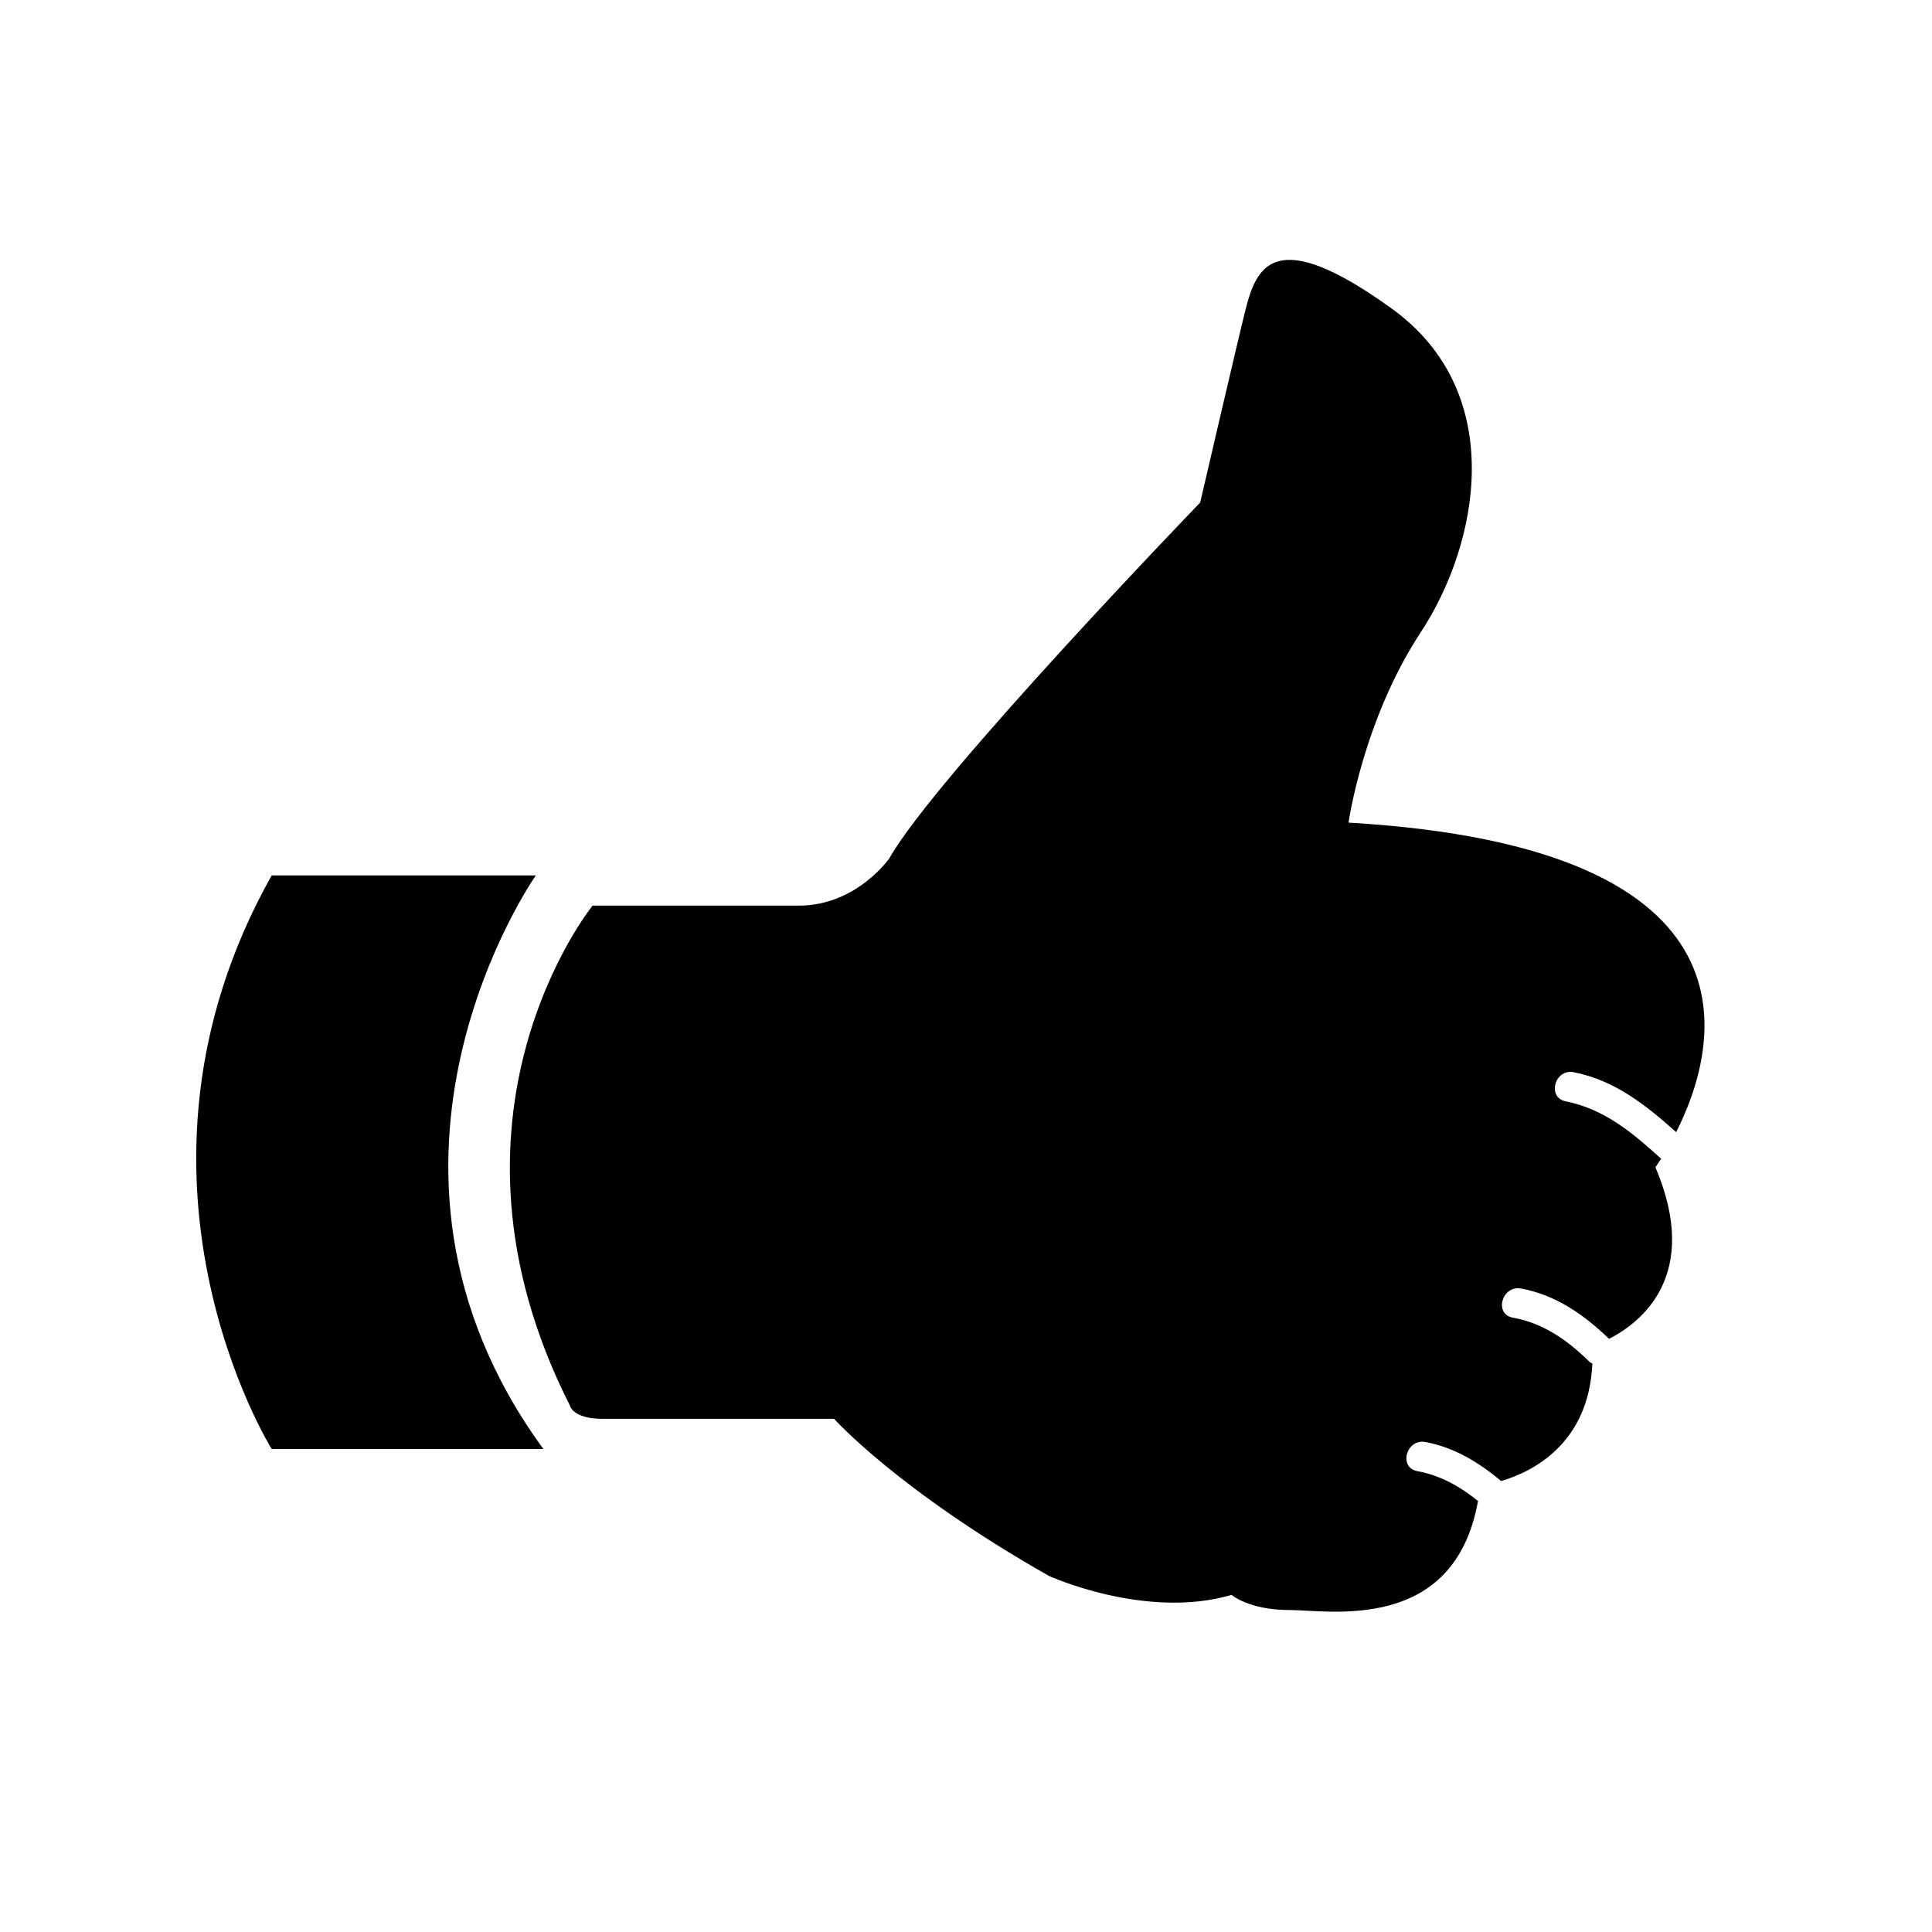 <?xml version="1.0" encoding="utf-8"?>
<!-- Generator: Adobe Illustrator 16.0.4, SVG Export Plug-In . SVG Version: 6.00 Build 0)  -->
<!DOCTYPE svg PUBLIC "-//W3C//DTD SVG 1.1//EN" "http://www.w3.org/Graphics/SVG/1.1/DTD/svg11.dtd">
<svg version="1.1" id="Capa_1" xmlns="http://www.w3.org/2000/svg" xmlns:xlink="http://www.w3.org/1999/xlink" x="0px" y="0px"
	 width="64px" height="64px" viewBox="0 0 64 64" enable-background="new 0 0 64 64" xml:space="preserve">
<g>
	<path d="M52.133,35.518c1.383,0.277,2.398,1.101,3.393,1.985c1.381-2.736,3.254-9.427-10.854-10.253c0,0,0.479-3.396,2.396-6.312
		c1.918-2.917,2.906-7.927-0.969-10.719s-4.473-1.402-4.839,0.036c-0.208,0.818-1.503,6.393-1.503,6.393s-8.793,9.113-10.293,11.78
		c0,0-1.085,1.572-3.001,1.572s-6.833,0-6.833,0S14,36.938,18.88,46.562c0,0,0.083,0.438,1.083,0.438s7.667,0,7.667,0
		s2.125,2.375,7.125,5.208c0,0,3.208,1.458,6.042,0.625c0,0,0.583,0.502,1.917,0.501c1.284-0.001,5.457,0.795,6.247-3.612
		c-0.597-0.479-1.234-0.845-2.011-0.989c-0.634-0.118-0.364-1.082,0.266-0.965c0.969,0.181,1.771,0.676,2.512,1.293
		c1.037-0.306,2.902-1.229,3.021-3.891c-0.034-0.021-0.07-0.034-0.103-0.066c-0.722-0.709-1.519-1.272-2.529-1.455
		c-0.635-0.114-0.364-1.078,0.266-0.965c1.146,0.207,2.097,0.87,2.919,1.667c1.038-0.531,3.067-2.08,1.536-5.685
		c0,0,0.074-0.102,0.189-0.282c-0.929-0.842-1.868-1.644-3.16-1.901C51.234,36.355,51.503,35.393,52.133,35.518z"/>
	<path d="M17.75,29H9C3.375,39,9,48,9,48h9C11.062,38.5,17.75,29,17.75,29z"/>
</g>
</svg>
